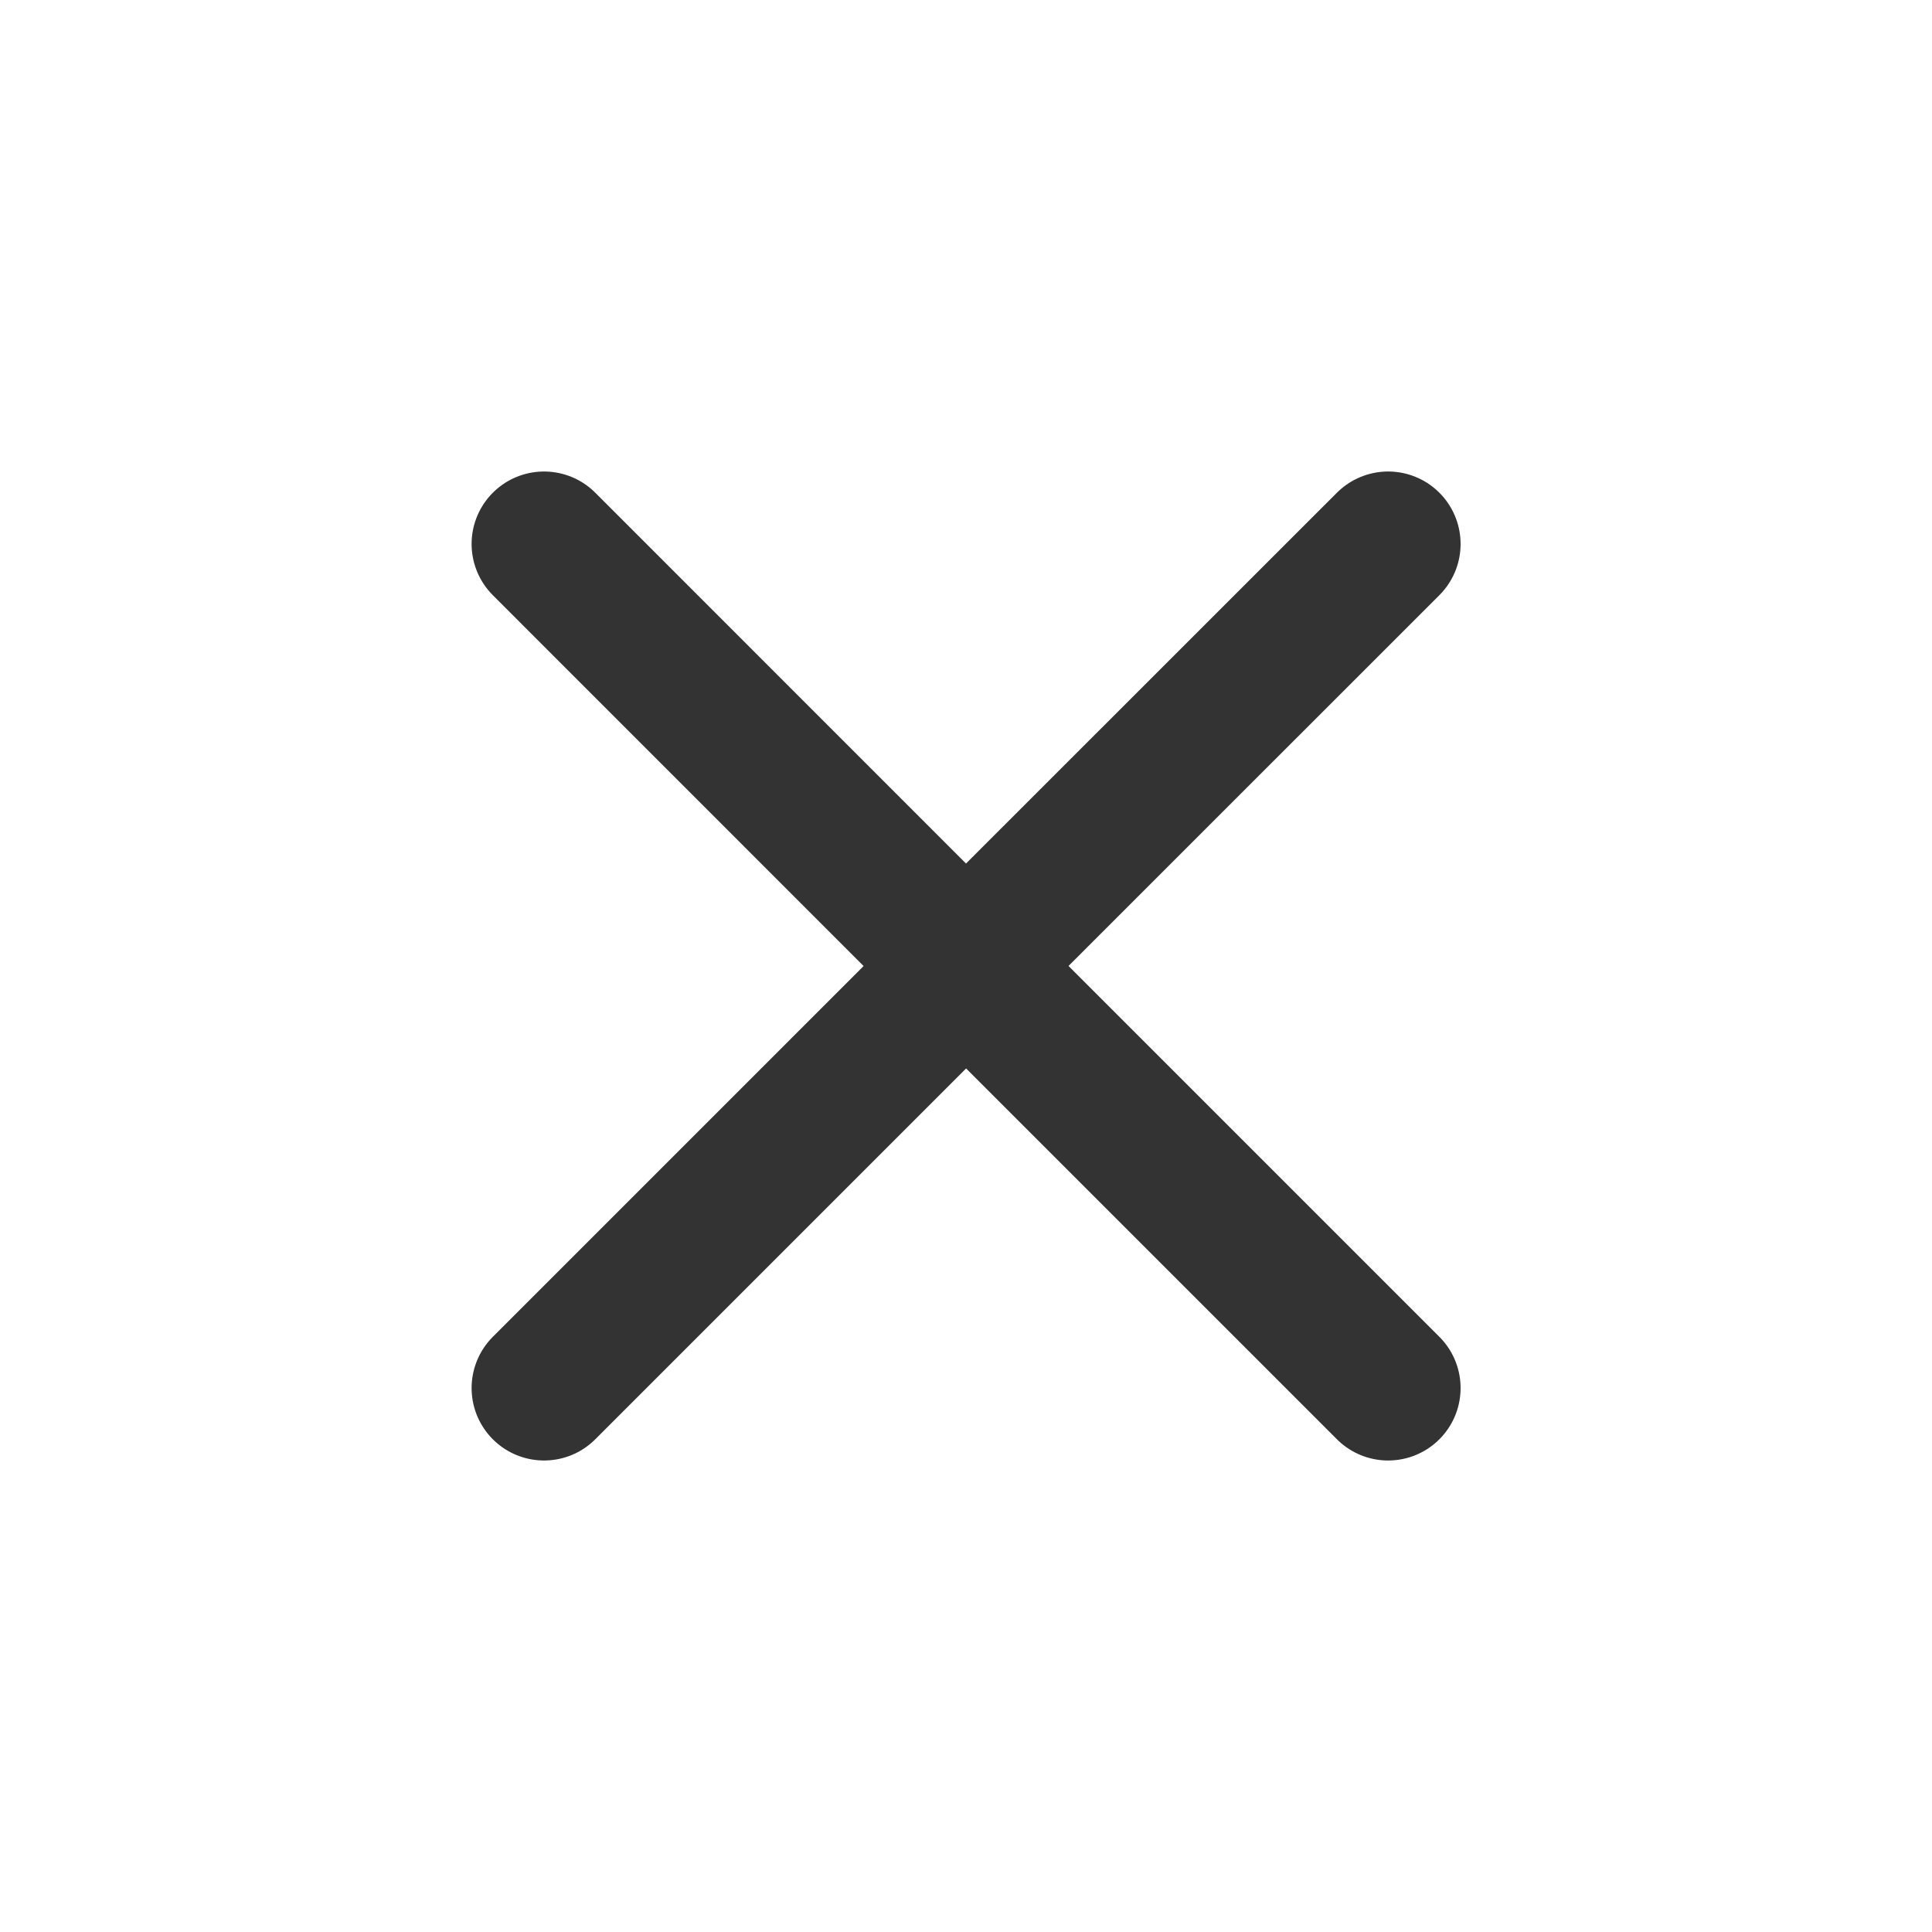 <svg width="20" height="20" viewBox="0 0 20 20" fill="none" xmlns="http://www.w3.org/2000/svg">
<path d="M10.001 10L14.37 14.369M5.632 14.369L10.001 10L5.632 14.369ZM14.37 5.631L10 10L14.37 5.631ZM10 10L5.632 5.631L10 10Z" stroke="#333333" stroke-width="1.5" stroke-linecap="round" stroke-linejoin="round"/>
</svg>
